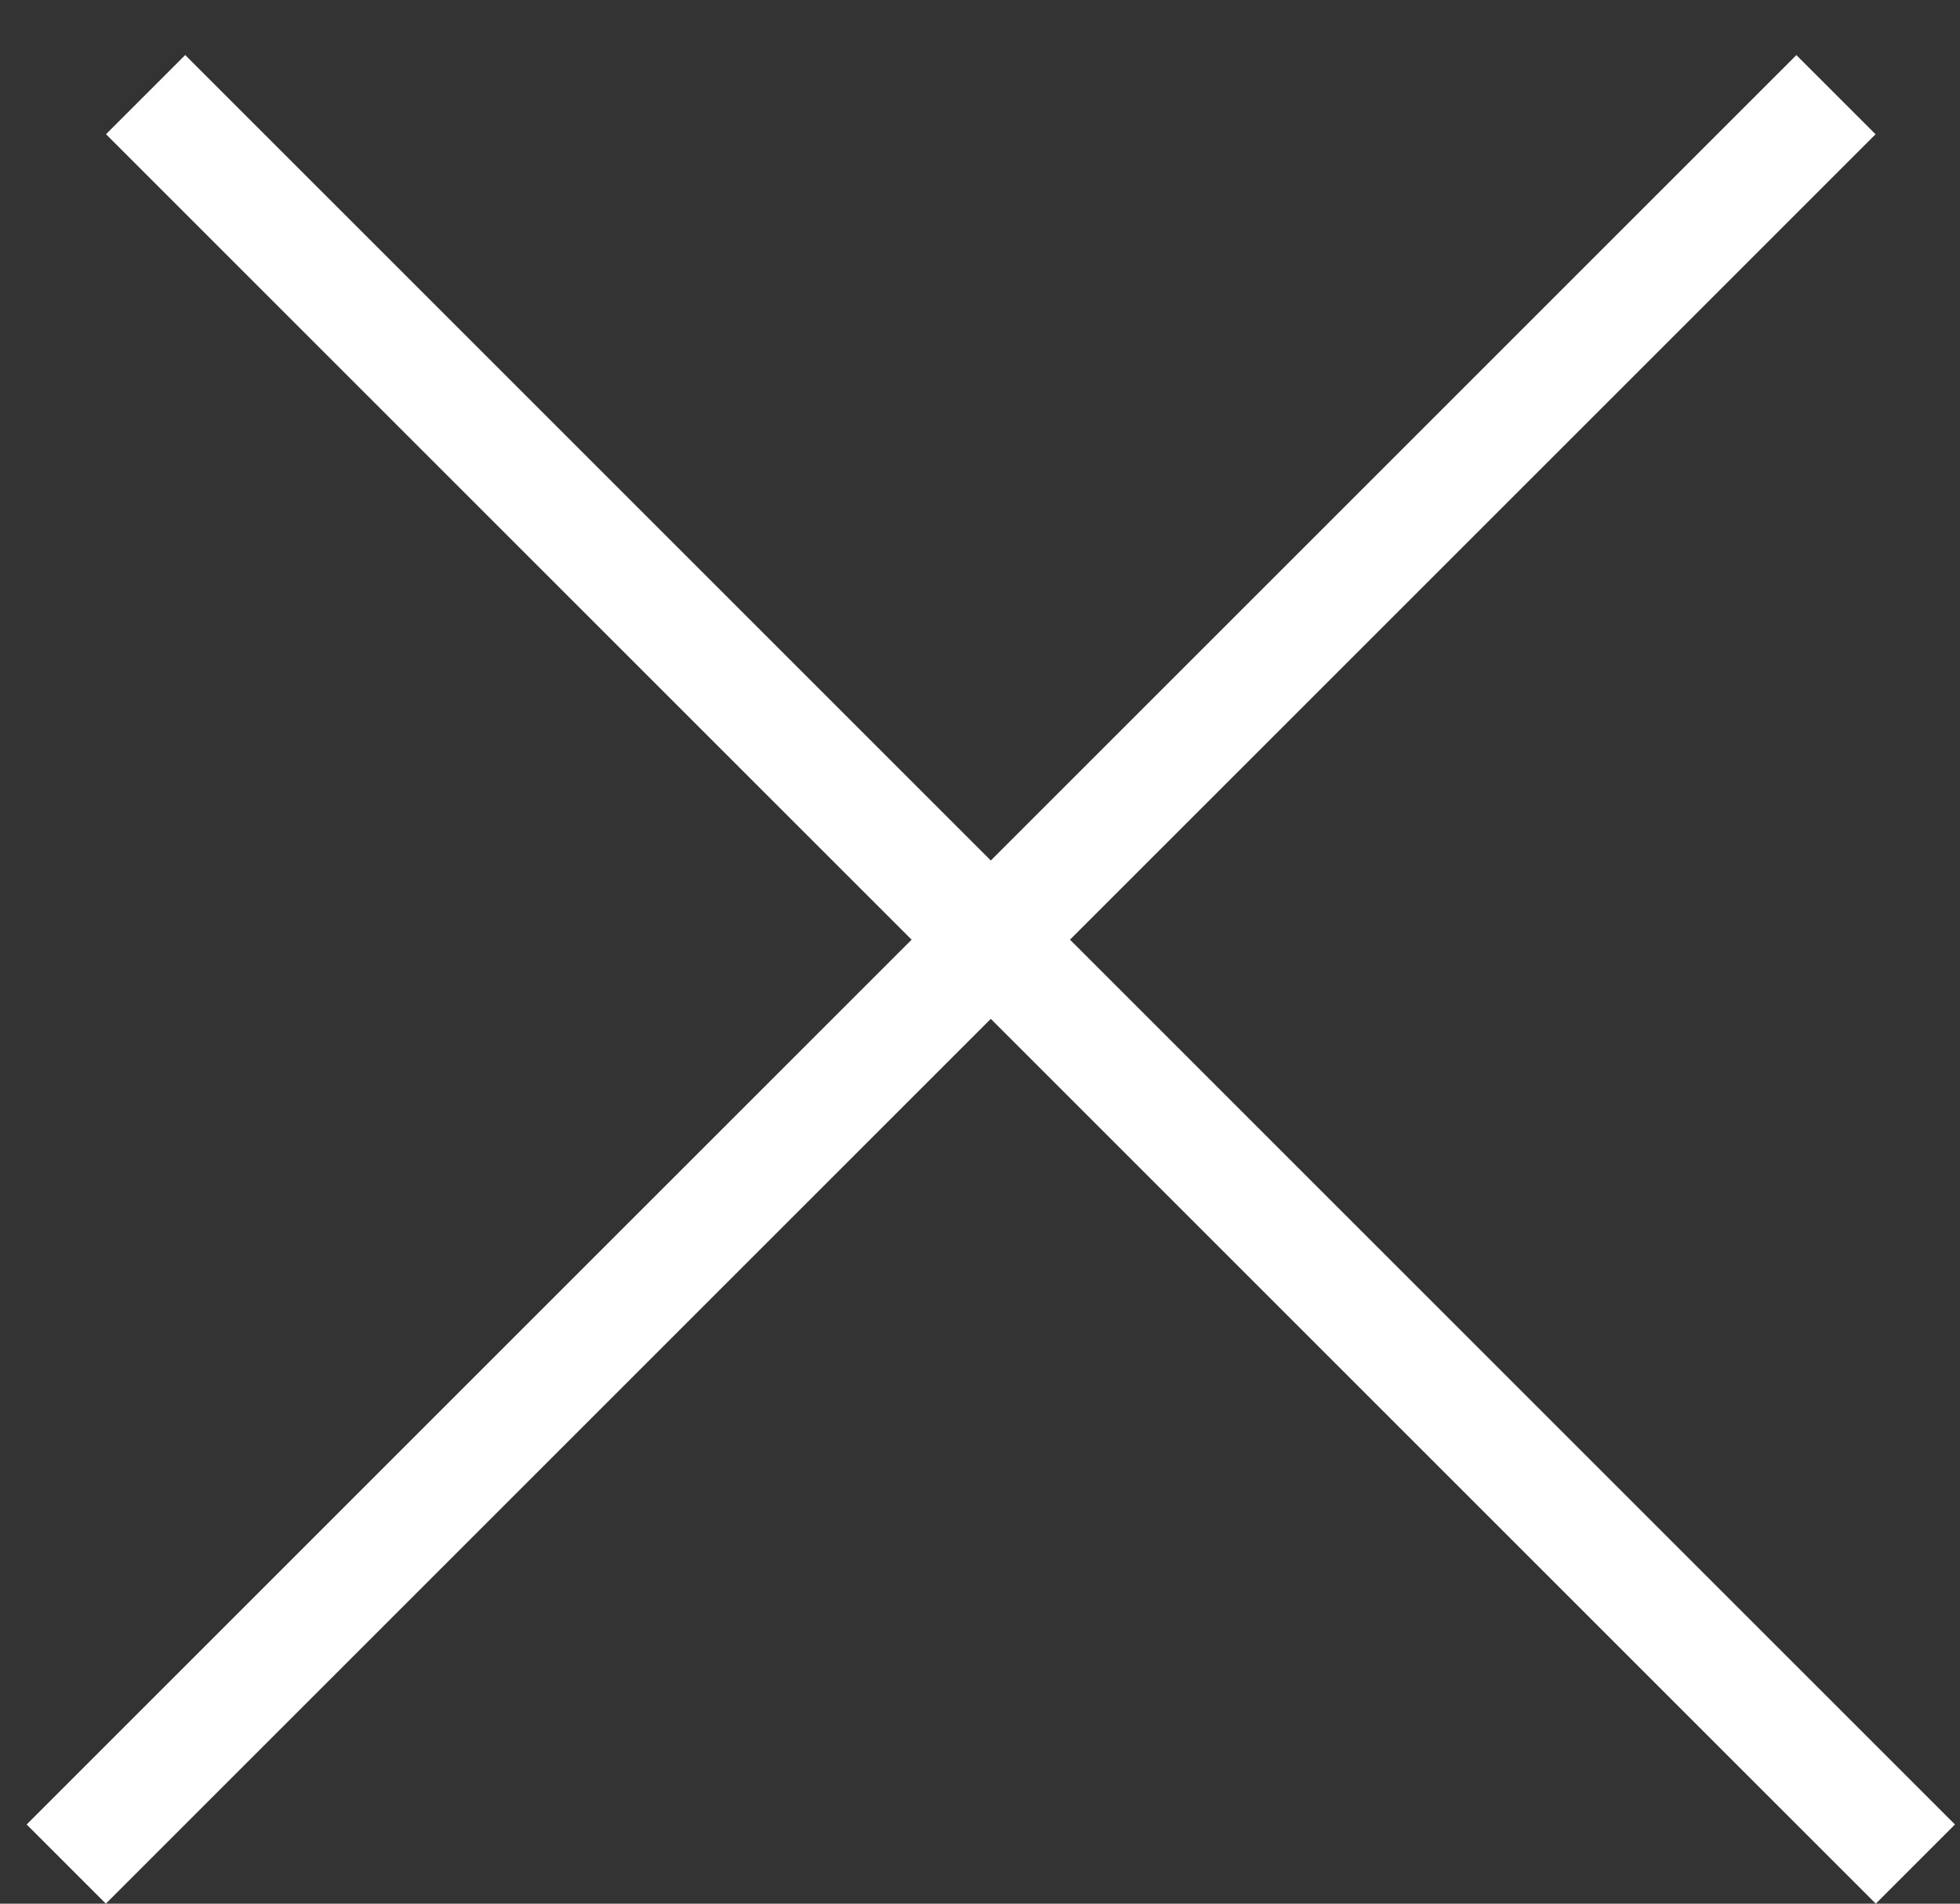 <svg width="35" height="34" viewBox="0 0 35 34" fill="none" xmlns="http://www.w3.org/2000/svg">
<rect x="0" y="0" width="35" height="34" fill="#333333" stroke="none"/>
<line x1="2.6" y1="1.69" x2="34.203" y2="33.293" stroke="white" stroke-width="2"/>
<line x1="1.183" y1="33.293" x2="32.785" y2="1.691" stroke="white" stroke-width="2"/>
</svg>
